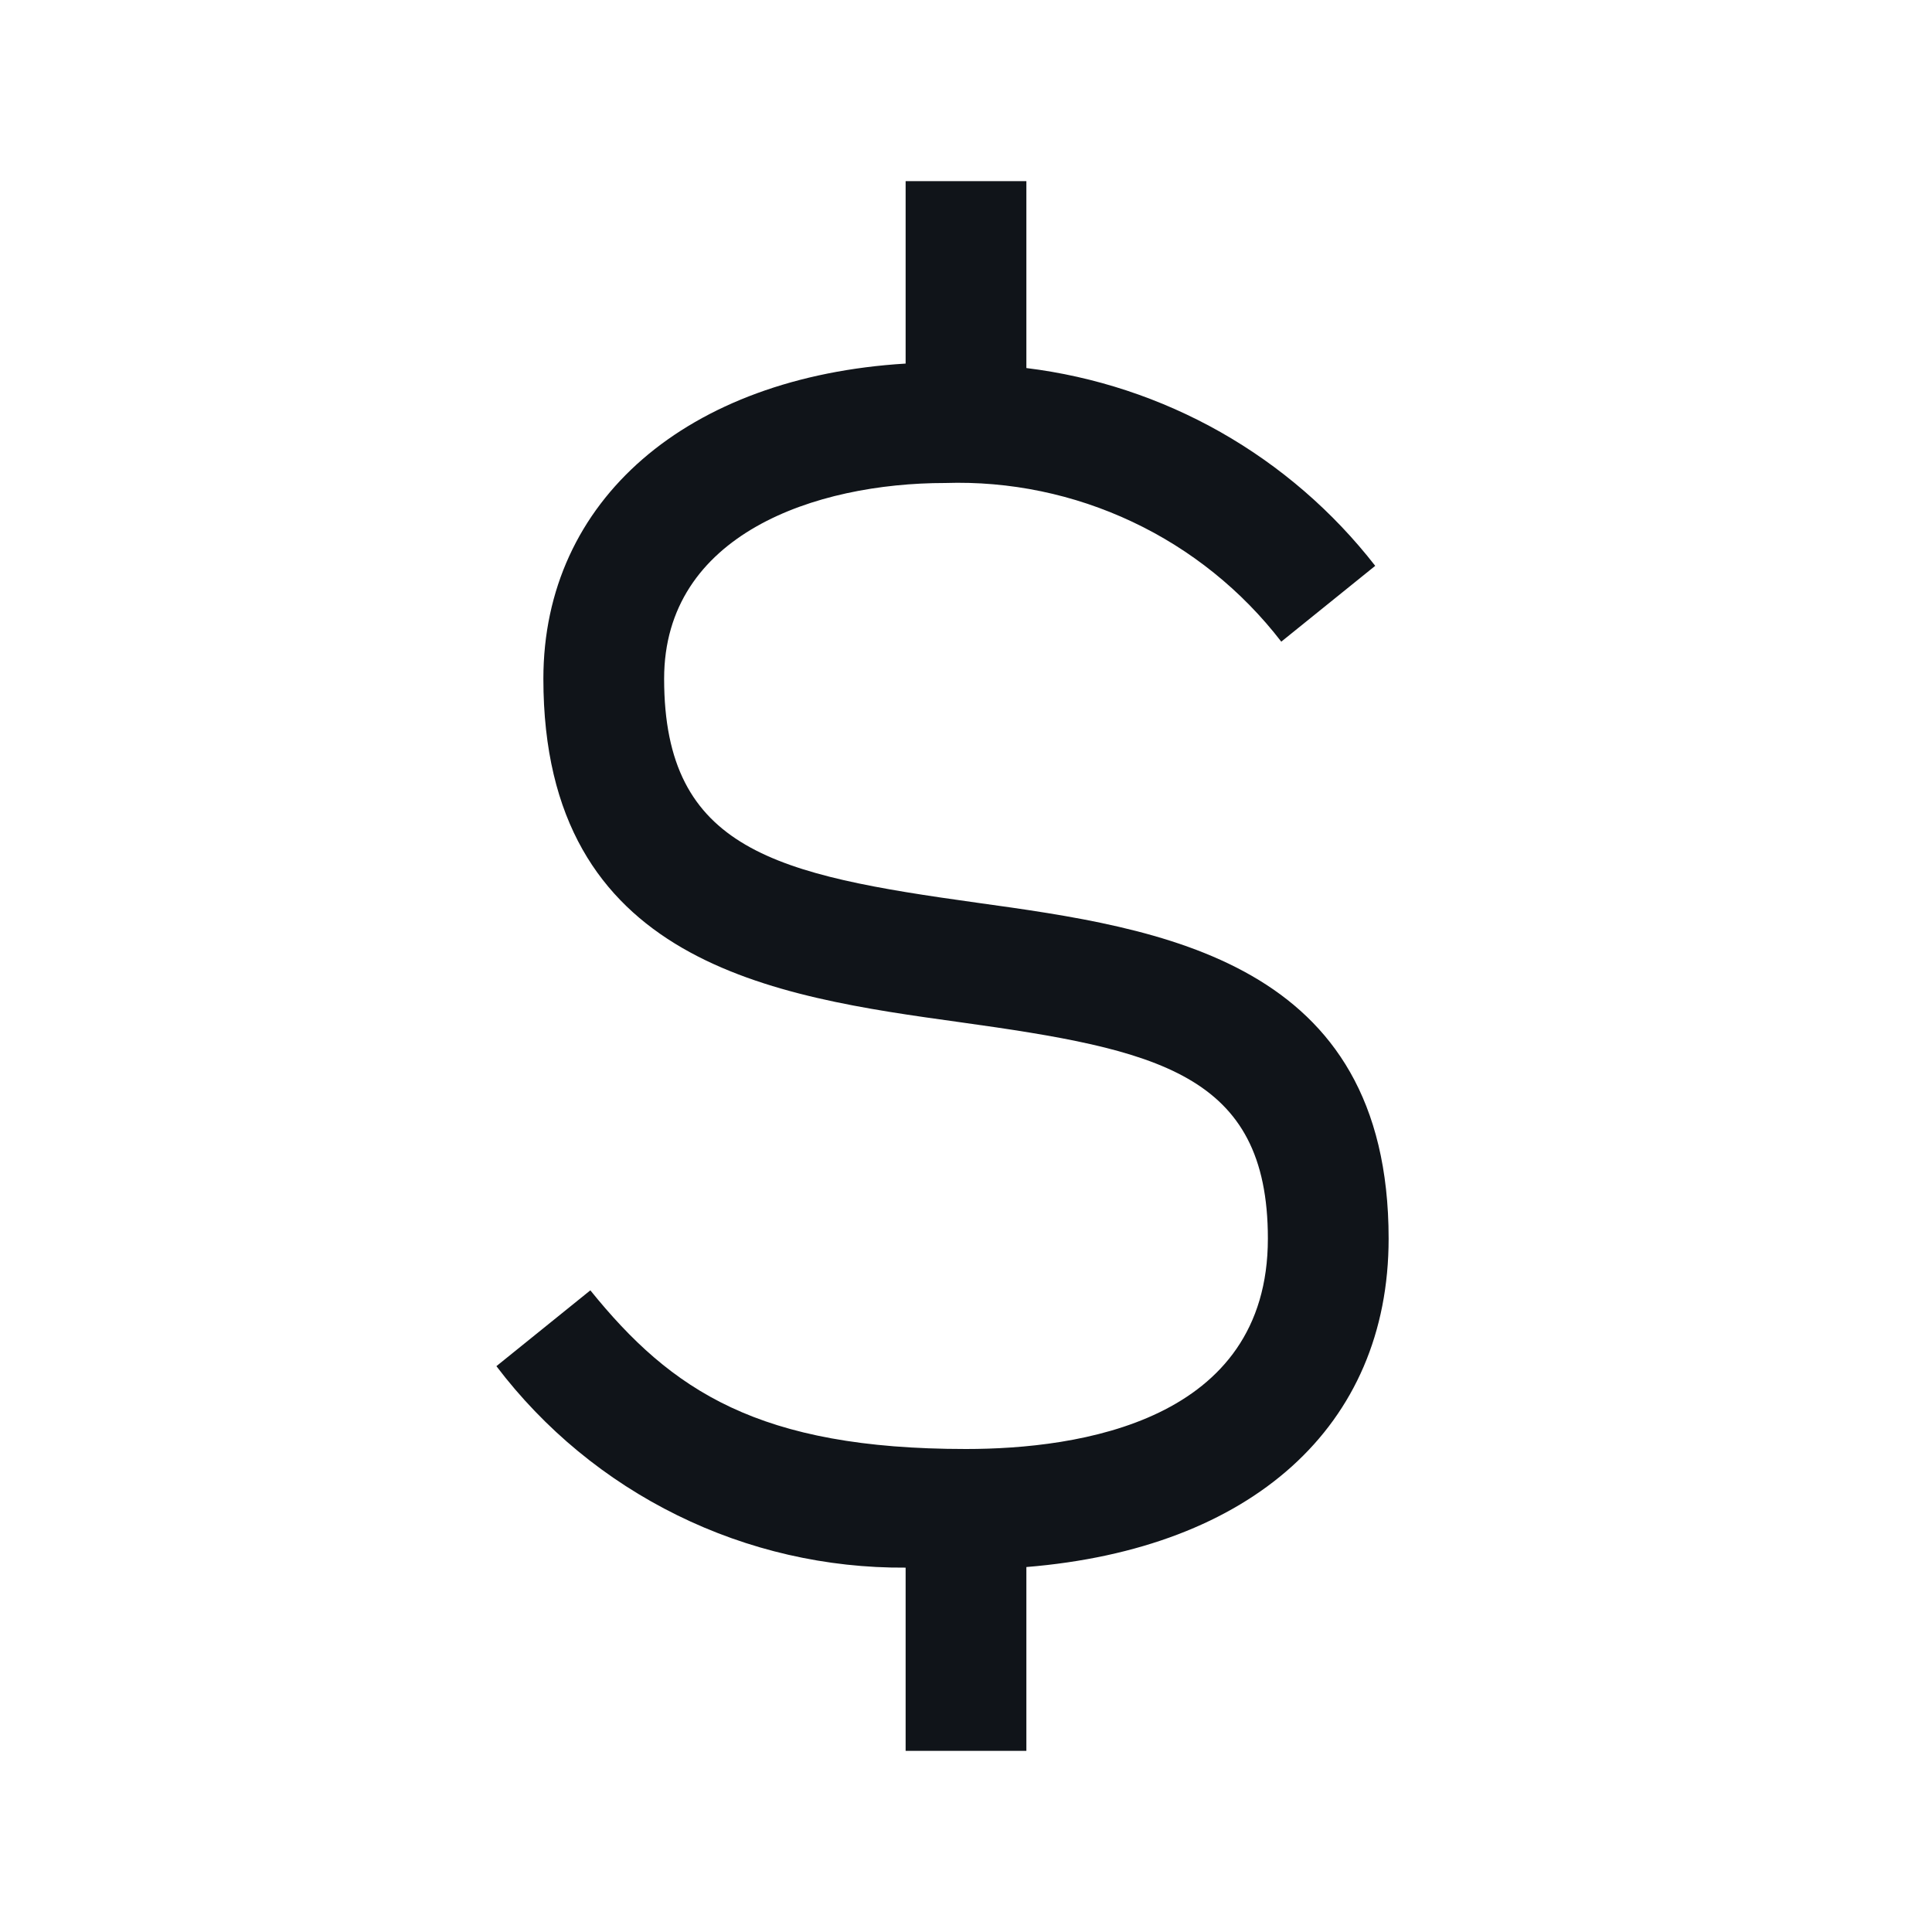 <svg width="32" height="32" viewBox="0 0 32 32" fill="none" xmlns="http://www.w3.org/2000/svg">
<path d="M23 20.515C23 15.9 19.22 15.374 16.183 14.952C12.873 14.491 11 14.092 11 11.242C11 8.849 13.507 8 15.654 8C16.724 7.965 17.787 8.186 18.755 8.643C19.723 9.099 20.569 9.78 21.222 10.628L22.778 9.372C22.078 8.472 21.208 7.72 20.216 7.157C19.224 6.595 18.131 6.235 17 6.096V3H15V6.022C11.385 6.241 9 8.282 9 11.242C9 15.972 12.83 16.505 15.908 16.932C19.16 17.385 21 17.774 21 20.515C21 23.547 17.867 24 16 24C12.571 24 11.122 23.036 9.778 21.372L8.222 22.628C9.015 23.673 10.04 24.518 11.217 25.097C12.393 25.677 13.689 25.974 15 25.965V29H17V25.955C20.726 25.651 23 23.628 23 20.515Z" fill="#101419"/>
</svg>
